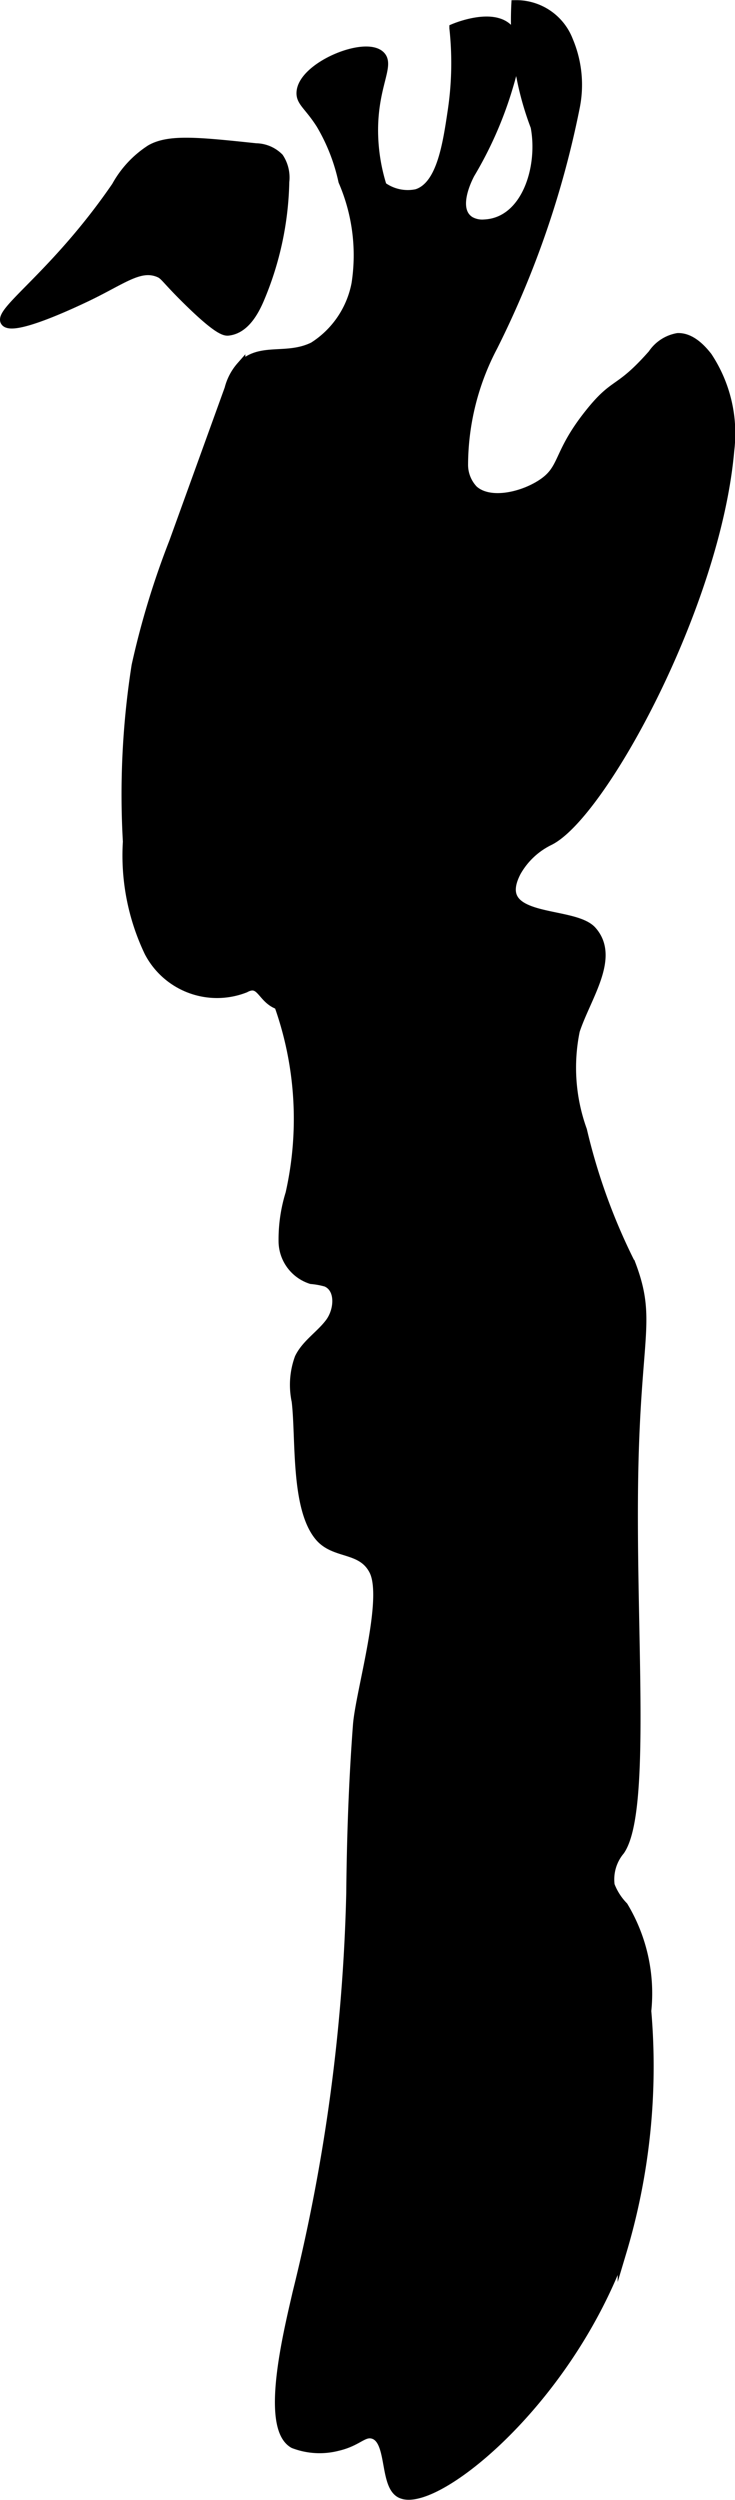 <?xml version="1.0" encoding="UTF-8"?>
<svg xmlns="http://www.w3.org/2000/svg"
     version="1.1"
     width="4.383mm"
     height="14.891mm"
     viewBox="0 0 12.424 42.211">
   <defs>
      <style type="text/css"><![CDATA[
      .a {
        stroke: #000;
        stroke-miterlimit: 10;
        stroke-width: 0.15px;
      }
    ]]></style>
   </defs>
   <path class="a"
         d="M4.327,2.494a.564.564,0,0,1,.392.167.612.612,0,0,1,.096.409,5.336,5.336,0,0,1-.426,1.984c-.104.243-.266.508-.529.538-.058.007-.181-.009-.717-.539-.37-.366-.359-.408-.473-.451-.318-.121-.605.129-1.208.417C1.276,5.107.219,5.611.087,5.435c-.133-.178.855-.804,1.875-2.292a1.737,1.737,0,0,1,.583-.625C2.859,2.34,3.349,2.391,4.327,2.494Z"/>
   <path class="a"
         d="M5.42,2.102a3.21,3.21,0,0,1,.375.958,3.148,3.148,0,0,1,.222,1.729,1.61,1.61,0,0,1-.722,1.062c-.456.223-.894-.005-1.223.33A.923.923,0,0,0,3.87,6.565L2.933,9.154a14.012,14.012,0,0,0-.634,2.084,14.02,14.02,0,0,0-.147,2.973,3.784,3.784,0,0,0,.363,1.867,1.301,1.301,0,0,0,1.629.609c.271-.148.274.186.566.285A5.729,5.729,0,0,1,4.901,20.153a2.612,2.612,0,0,0-.117.828.684.684,0,0,0,.476.625,1.338,1.338,0,0,1,.252.046c.243.103.217.472.059.682s-.401.358-.515.595a1.326,1.326,0,0,0-.051.731c.074.618-.02,1.801.391,2.288.262.311.714.175.918.572.245.477-.23,2.046-.273,2.609-.071.942-.104,1.886-.113,2.831a30.959,30.959,0,0,1-.908,6.754c-.161.7-.549,2.278-.058,2.552a1.226,1.226,0,0,0,.75.042c.336-.079.426-.245.586-.205.325.082.187.833.459.995.529.315,2.808-1.473,3.759-4.078a10.91,10.91,0,0,0,.418-4.064,2.853,2.853,0,0,0-.393-1.769,1.035,1.035,0,0,1-.226-.354.752.752,0,0,1,.17-.584c.453-.663.183-3.688.228-6.317.041-2.399.313-2.643-.042-3.583a10.185,10.185,0,0,1-.824-2.266,3.107,3.107,0,0,1-.121-1.68c.19-.575.685-1.237.283-1.689-.319-.359-1.727-.121-1.277-.99A1.283,1.283,0,0,1,9.29,14.199c.883-.439,2.822-3.983,3.047-6.598a2.349,2.349,0,0,0-.375-1.583c-.078-.098-.267-.328-.507-.319a.647.647,0,0,0-.427.279c-.58.657-.621.441-1.066.999-.568.71-.412.947-.833,1.208-.344.213-.869.317-1.125.083a.611.611,0,0,1-.167-.417,4.308,4.308,0,0,1,.5-2A15.996,15.996,0,0,0,9.724,1.818,1.915,1.915,0,0,0,9.611.683.946.946,0,0,0,8.718.078a5.067,5.067,0,0,0,.326,2.061c.132.69-.157,1.612-.86,1.642a.417.417,0,0,1-.233-.049c-.251-.151-.137-.533-.002-.793a6.453,6.453,0,0,0,.624-1.397c.104-.341.255-.834.015-1.066-.272-.263-.867-.021-.917,0A5.454,5.454,0,0,1,7.645,1.857c-.087.586-.189,1.279-.6,1.411a.728.728,0,0,1-.583-.125,3.157,3.157,0,0,1-.146-.974c.008-.739.281-1.069.118-1.232-.258-.258-1.324.183-1.347.623C5.078,1.723,5.218,1.784,5.42,2.102Z"/>
</svg>
